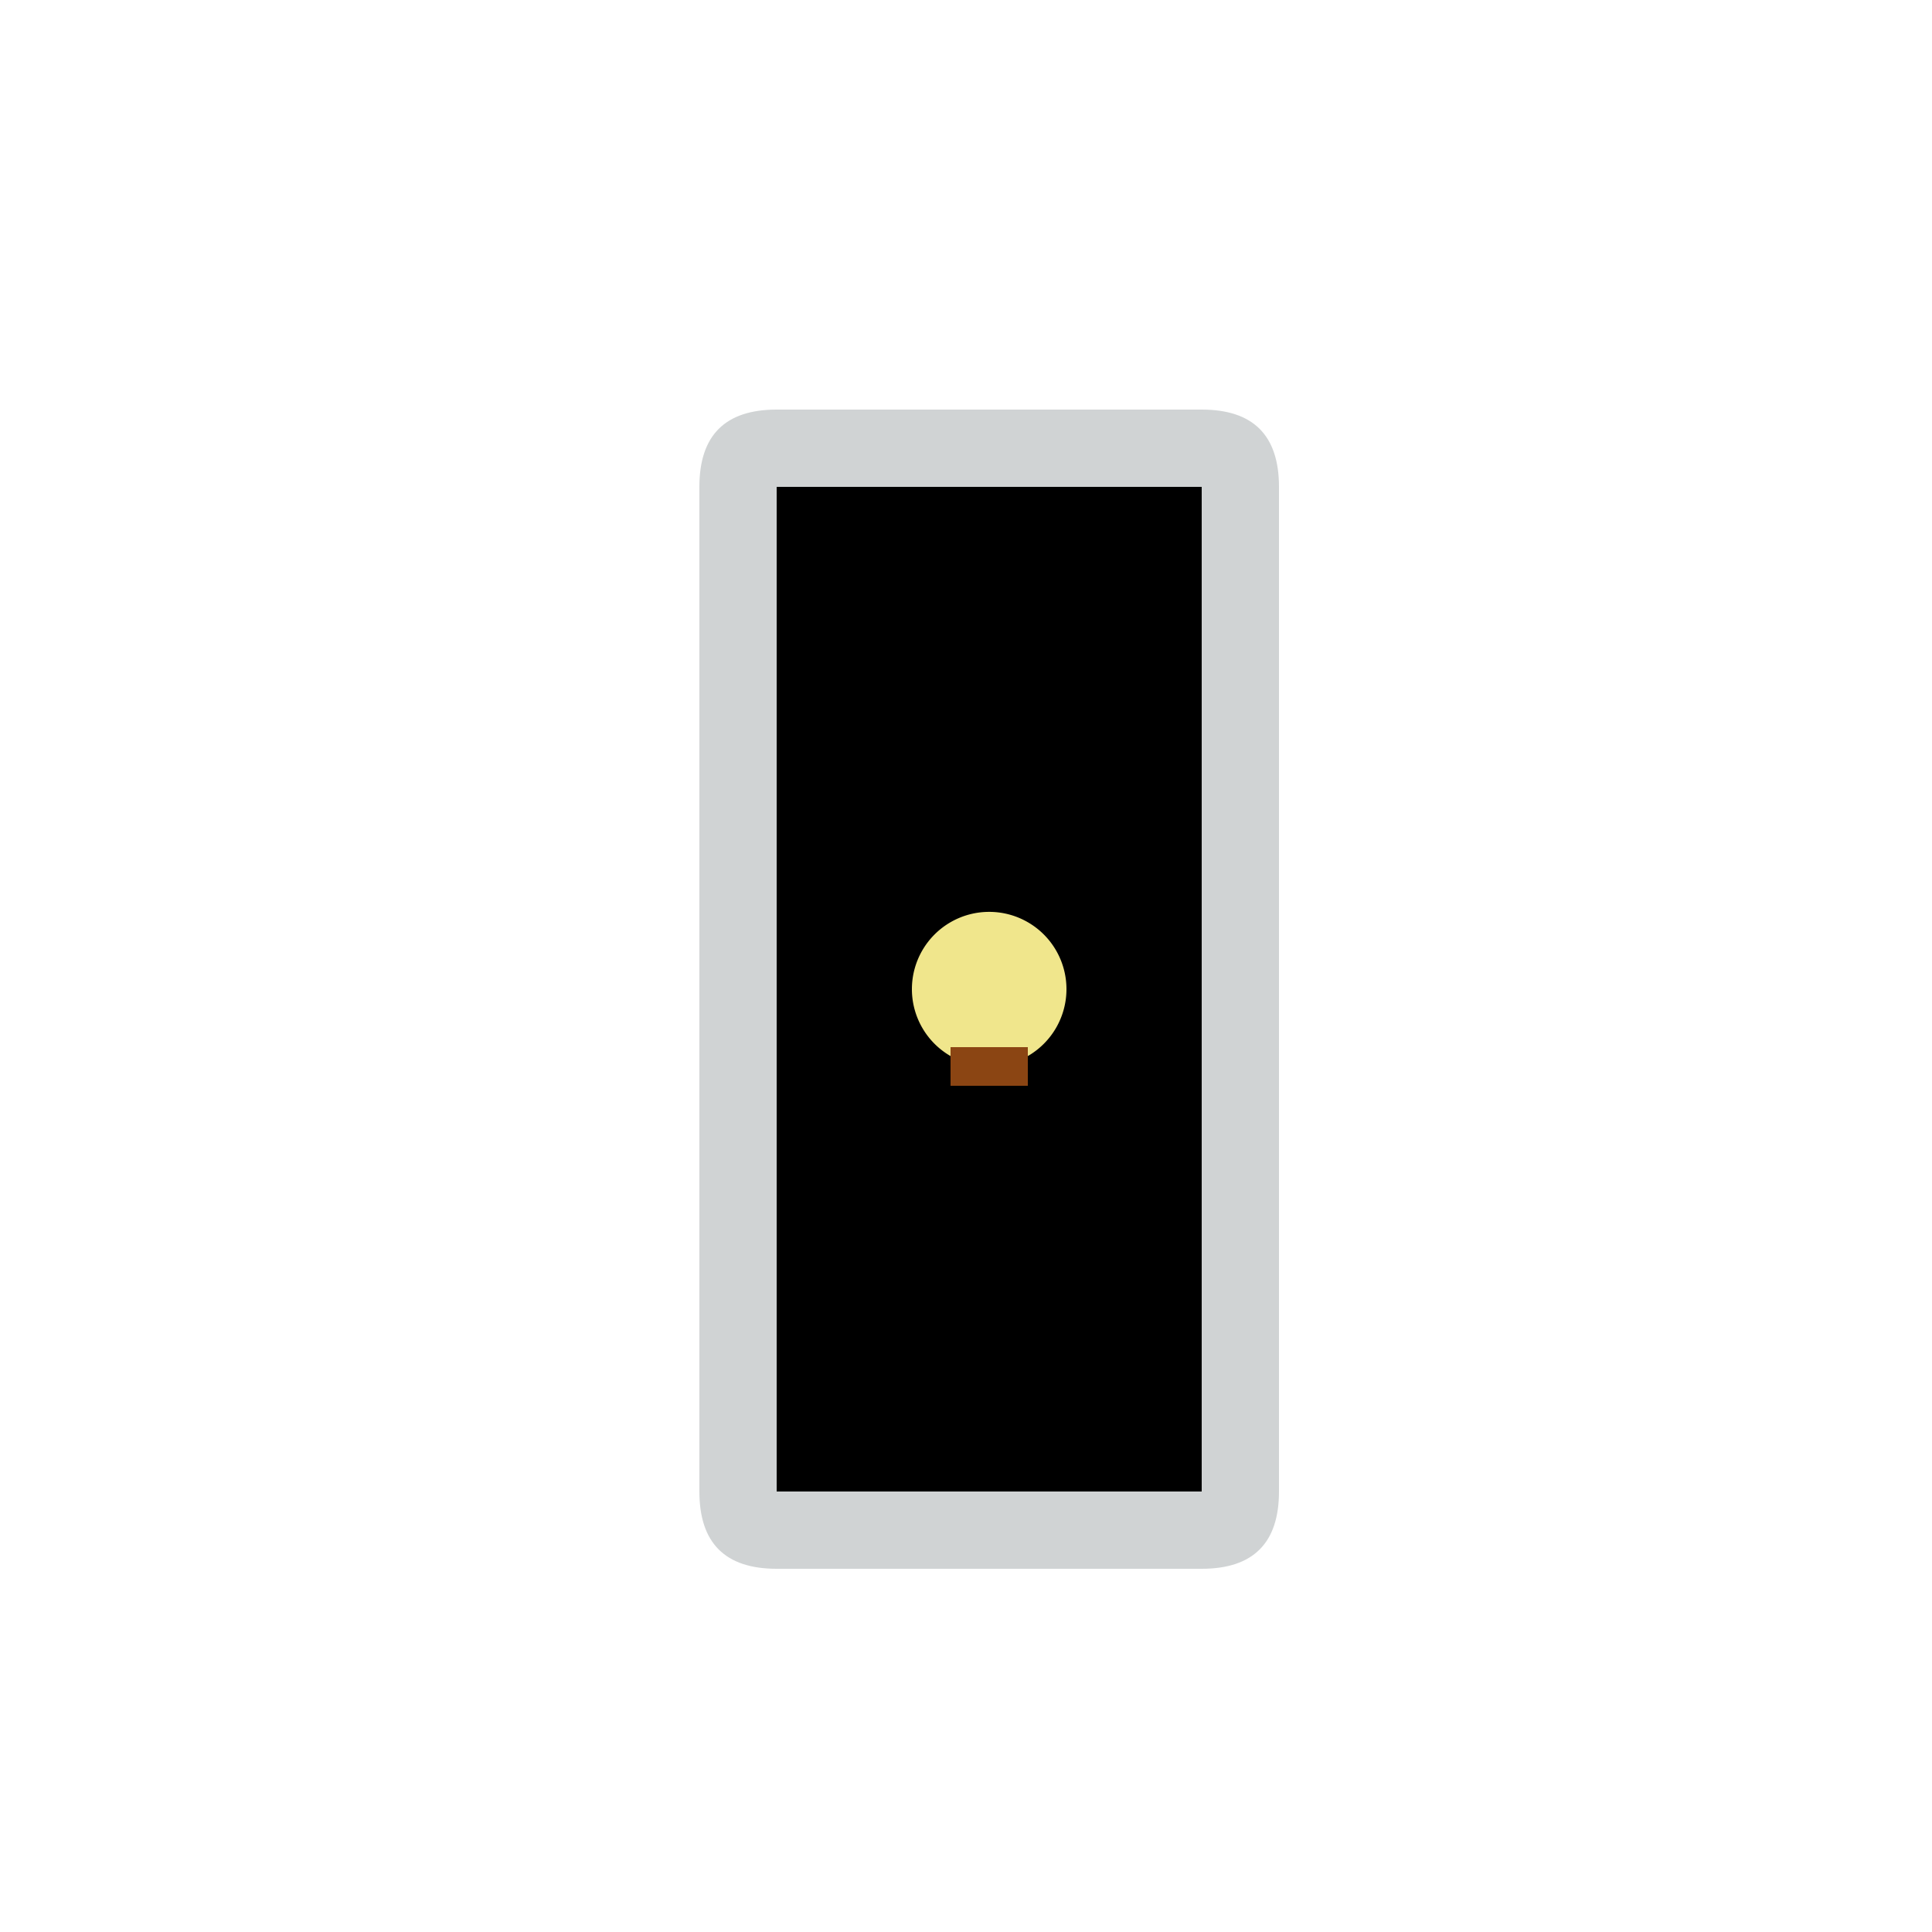 <!--

Generated by DrawGPT.
Free, open source, AI generated images in SVG, PNG, and HTML Canvas format.
https://drawgpt.ai

Created: 2024-02-02T05:33:20.134Z
Link: https://drawgpt.ai/prompt/159682/

-->
<svg xmlns="http://www.w3.org/2000/svg" xmlns:xlink="http://www.w3.org/1999/xlink" width="500" height="500"><defs/><g><path fill="#D0D3D4" stroke="none" paint-order="stroke fill markers" d=" M 201 106 L 311 106 Q 331 106 331 126 L 331 386 Q 331 406 311 406 L 201 406 Q 181 406 181 386 L 181 126 Q 181 106 201 106 Z"/><rect fill="#000000" stroke="none" x="201" y="126" width="110" height="260"/><path fill="#F0E68C" stroke="none" paint-order="stroke fill markers" d=" M 276 256 A 20 20 0 1 1 276 255.98"/><rect fill="#8B4513" stroke="none" x="246" y="271" width="20" height="10"/></g></svg>